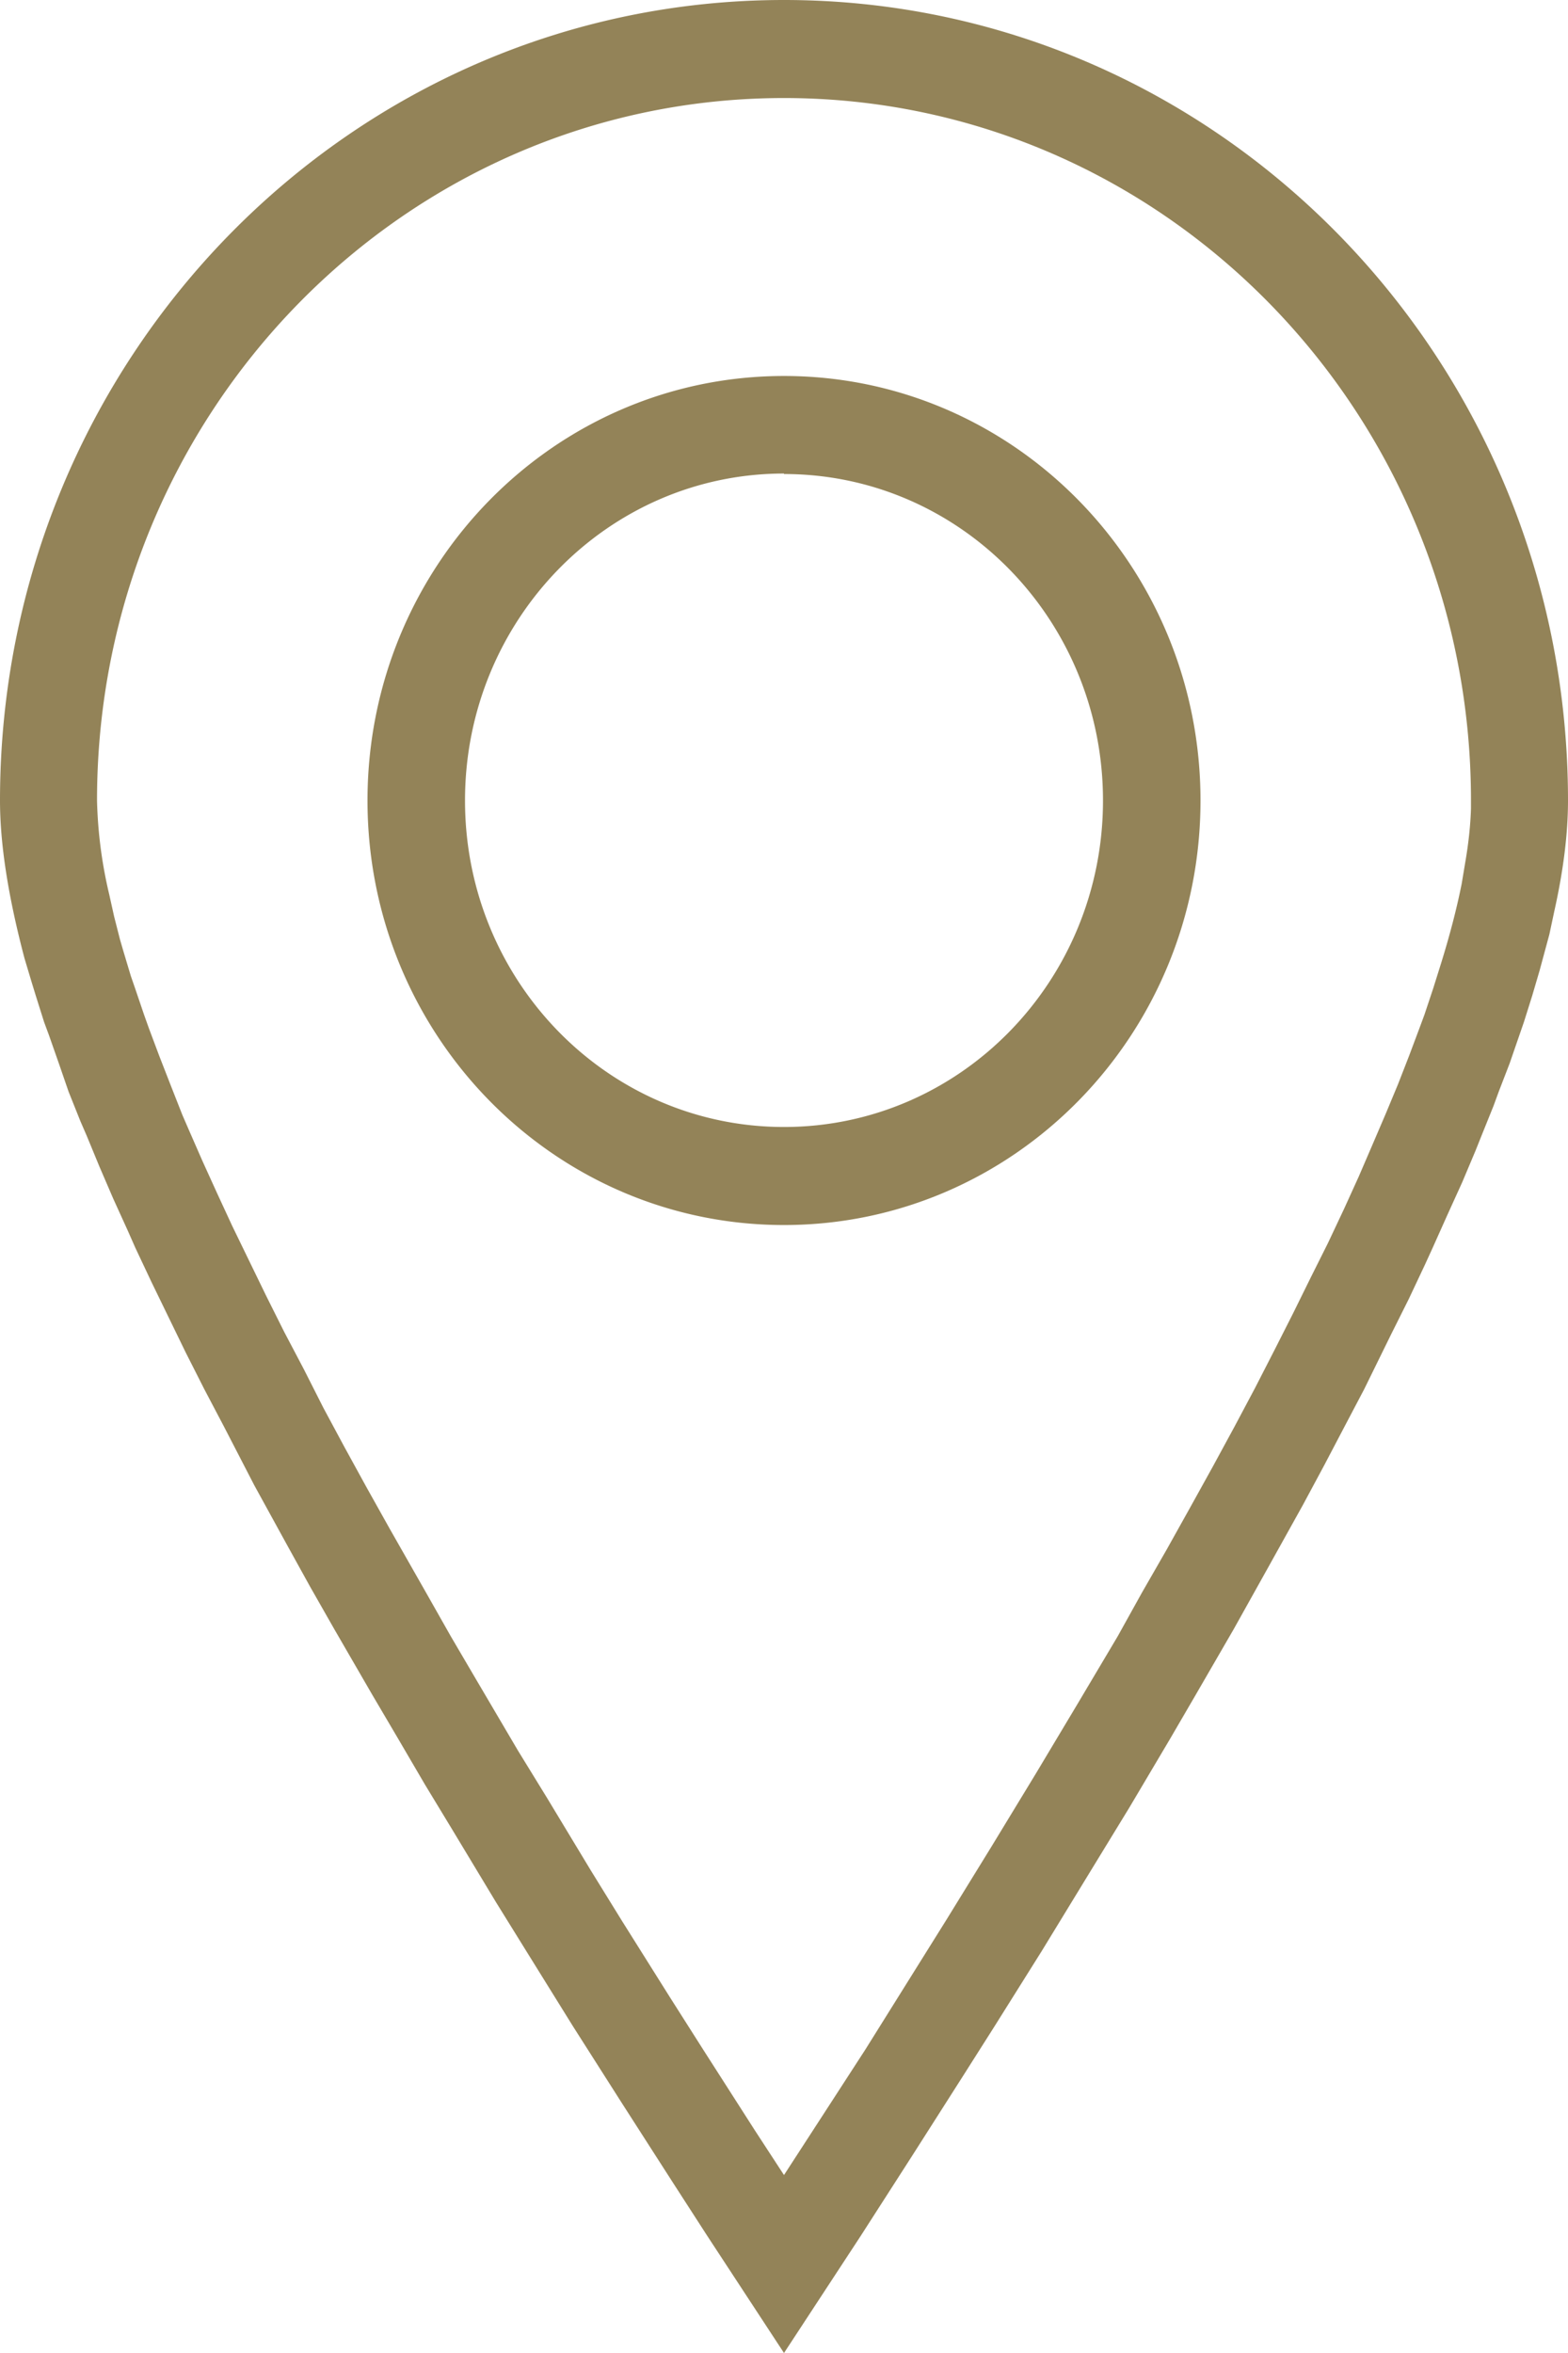 <svg xmlns="http://www.w3.org/2000/svg" width="32" height="48" fill="none">
  <path fill="#938358" fill-rule="evenodd" d="M16 0C7.16 0 0 7.31 0 16.33c0 .9.17 1.97.5 3.22l.15.5.08.26.17.54.1.27.2.57.2.58.24.6.13.3.26.63.28.65.3.66.15.34.33.7.34.7.36.74.38.75.4.76.62 1.2.67 1.22.47.85.49.86.77 1.33.53.9.55.94.57.94.88 1.46.62 1 .95 1.53 1 1.57 1.04 1.62.71 1.1L16 48l1.56-2.38 1.06-1.65 1.02-1.6.66-1.04.96-1.53.91-1.49.88-1.44.83-1.4.53-.91.77-1.33.72-1.29.69-1.24.43-.8.42-.8.4-.76.55-1.12.36-.72.33-.7.16-.35.3-.67.3-.66.27-.64.12-.3.25-.62.11-.3.22-.57.1-.29.19-.55.17-.54.15-.51.2-.74.1-.47c.19-.85.28-1.6.28-2.26C32 7.31 24.84 0 16 0zm0 2c7.74 0 14.02 6.41 14.02 14.33v.16c-.01.34-.05.72-.12 1.12l-.07.42c-.1.5-.24 1.04-.42 1.62l-.16.51-.18.54-.1.27-.21.56-.23.59-.25.6-.27.63-.28.65-.3.66-.33.7-.35.7-.36.73-.38.75-.4.78-.42.79-.44.81-.46.83-.48.86-.5.87-.5.9-.82 1.38-.85 1.42-.9 1.48-.93 1.51-.65 1.04-1 1.6-.7 1.08-.96 1.48-.6-.92-1.05-1.64-.68-1.07-.98-1.56-.63-1.02-.9-1.49-.59-.96-.83-1.41-.54-.92-.51-.9-.74-1.3-.47-.84-.45-.82-.43-.8-.4-.79-.4-.76-.37-.74-.35-.72-.34-.7-.31-.67-.3-.66-.28-.64-.13-.3-.24-.61-.23-.59-.21-.56-.1-.28-.18-.53-.09-.26-.15-.5-.07-.24-.12-.47-.1-.45a9.18 9.18 0 0 1-.25-1.92C1.98 8.41 8.26 2 16 2zm0 5.67c-4.7 0-8.5 3.88-8.5 8.66s3.8 8.66 8.5 8.66 8.5-3.88 8.5-8.66-3.8-8.66-8.5-8.66zm0 2c3.6 0 6.51 2.98 6.51 6.66S19.6 22.99 16 22.99s-6.51-2.98-6.51-6.66S12.4 9.66 16 9.66z"/>
</svg>

